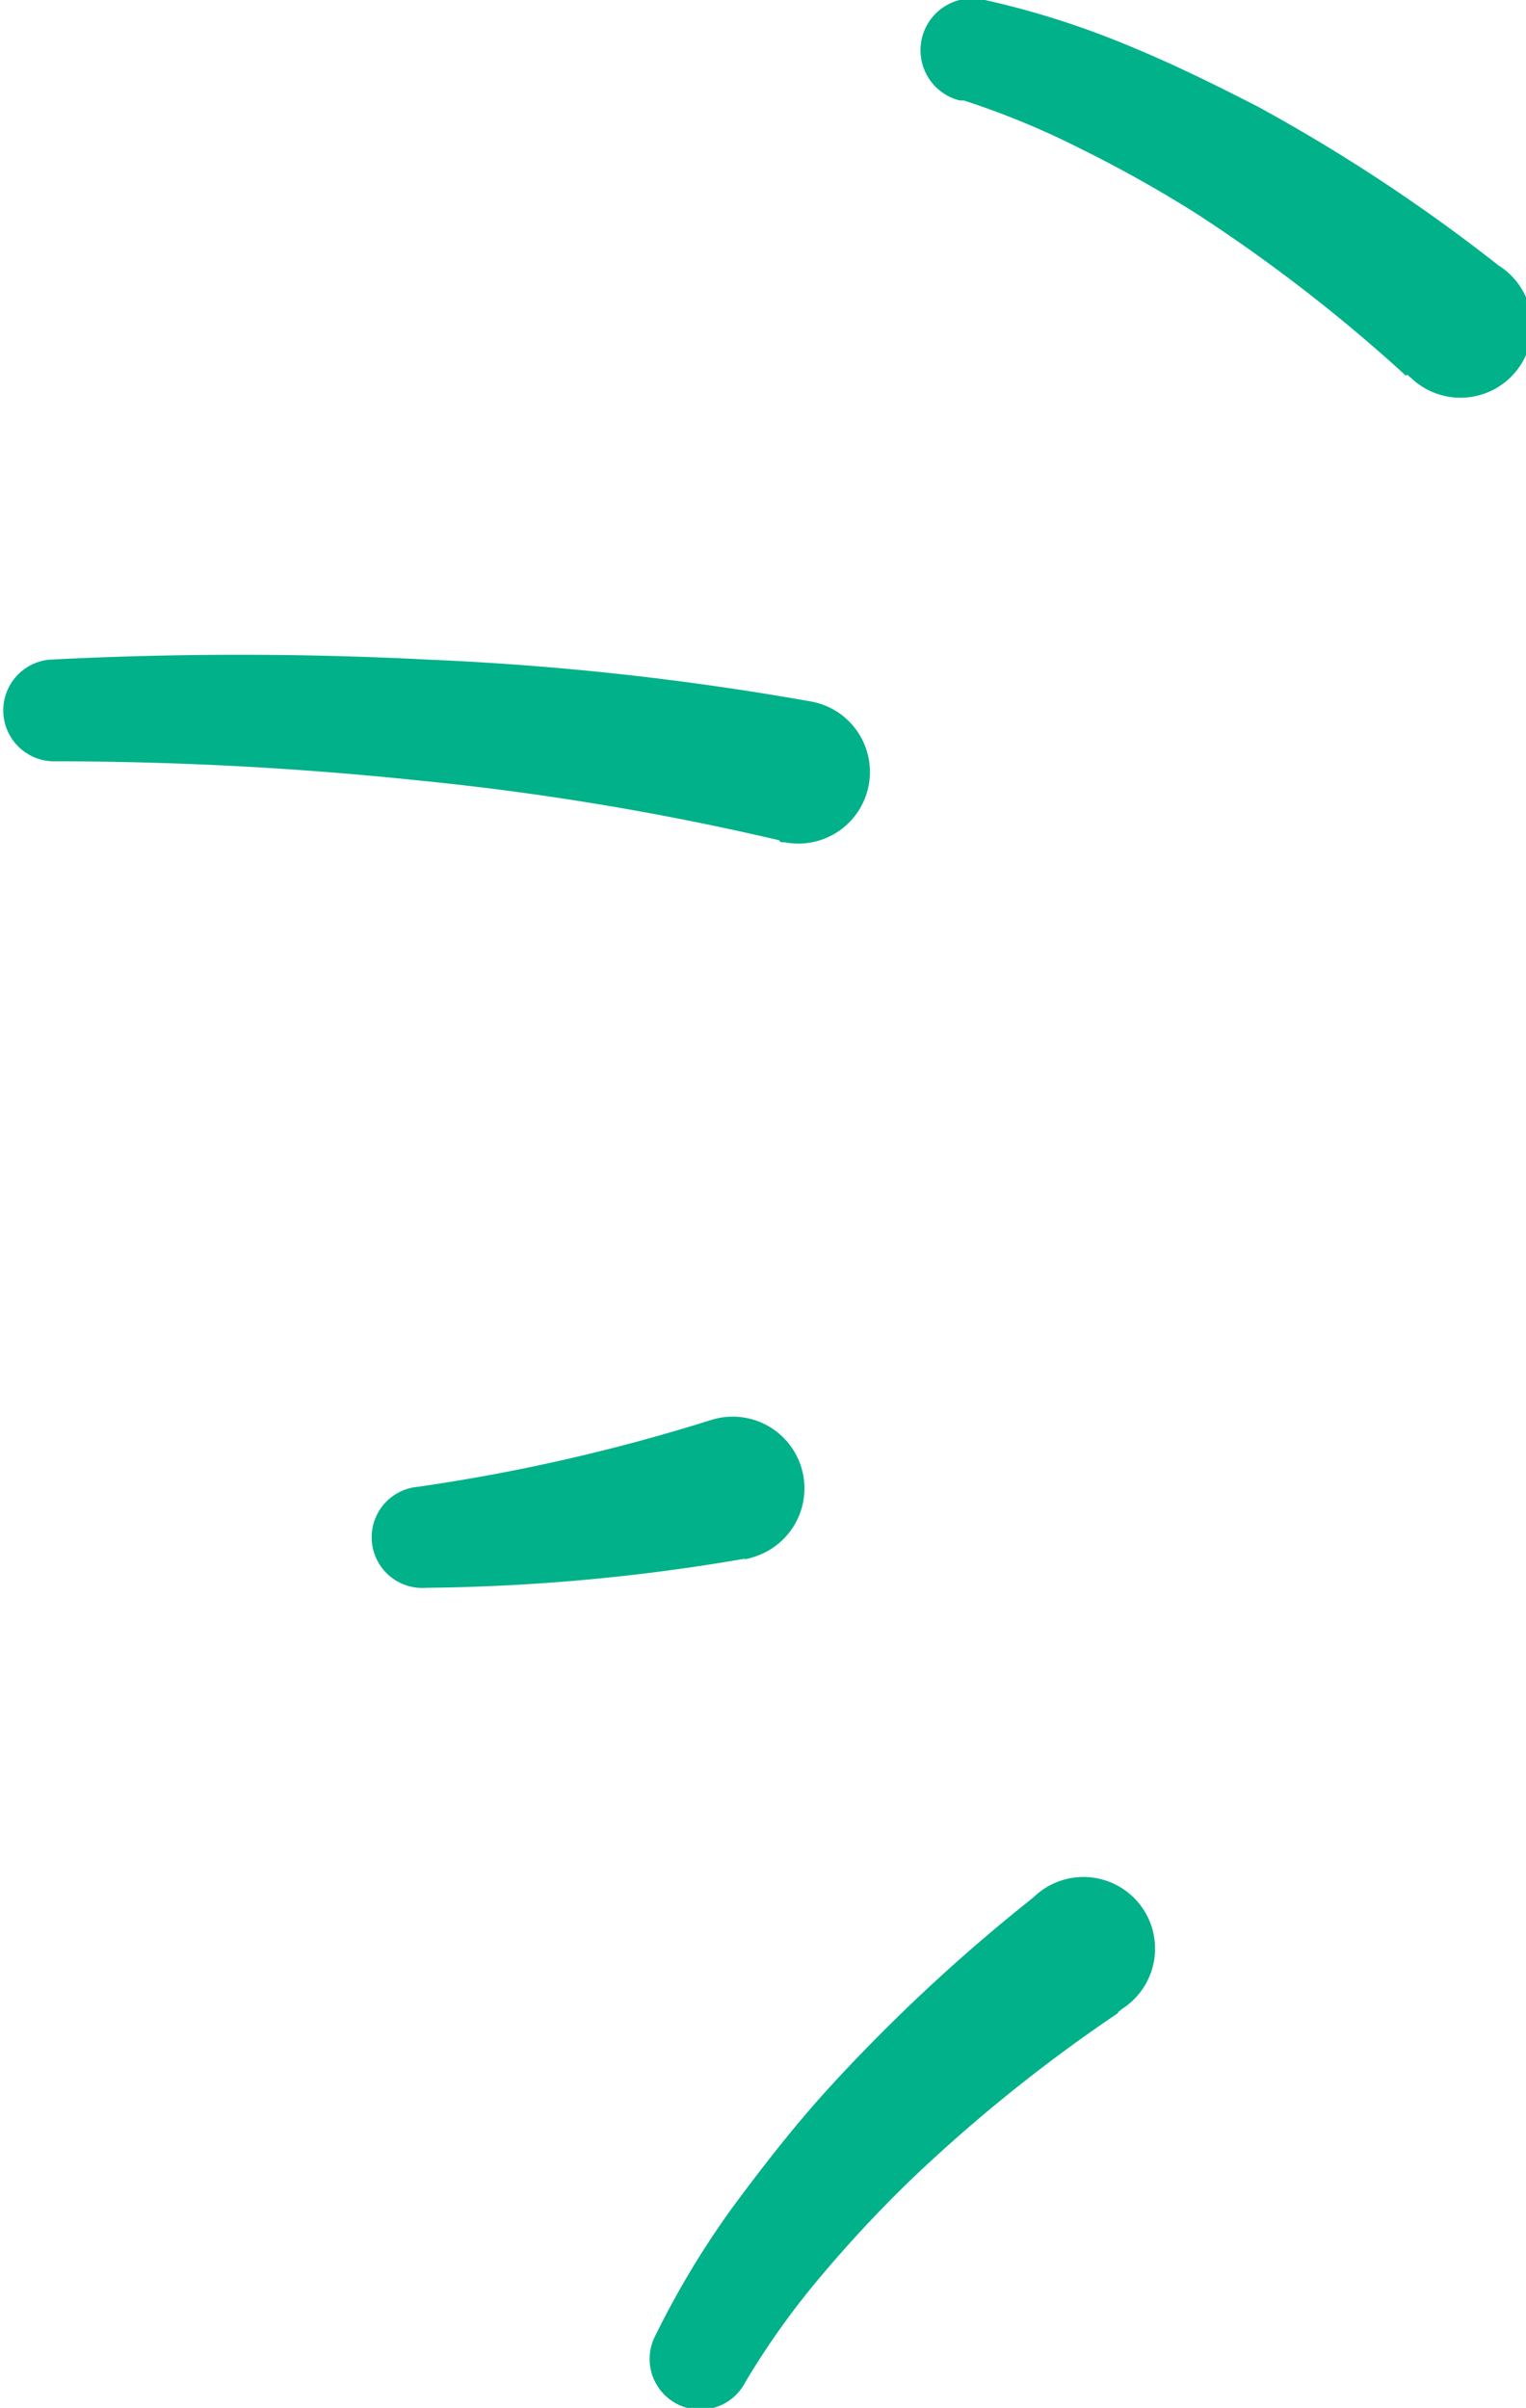 <svg xmlns="http://www.w3.org/2000/svg" viewBox="0 0 52.43 82.71"><defs><style>.cls-1{fill:#00b189;}</style></defs><g id="Layer_2" data-name="Layer 2"><g id="Design"><path class="cls-1" d="M26.76,28.86A95.69,95.69,0,0,0,14.4,26.81a121.18,121.18,0,0,0-12.61-.66h0a1.75,1.75,0,0,1-.1-3.49,126.45,126.45,0,0,1,13.06,0,98.69,98.69,0,0,1,13.08,1.43,2.46,2.46,0,1,1-.88,4.84l-.12,0Z"/><path class="cls-1" d="M48.31,12.91a55.34,55.34,0,0,0-7.2-5.57,44,44,0,0,0-4-2.24,27.74,27.74,0,0,0-4-1.65l-.14,0A1.74,1.74,0,0,1,33.84,0a29.49,29.49,0,0,1,4.89,1.55c1.54.63,3,1.35,4.5,2.12a59.54,59.54,0,0,1,8.26,5.45,2.46,2.46,0,1,1-3,3.87l-.14-.12"/><path class="cls-1" d="M25.59,53.54a67.7,67.7,0,0,1-10.94,1,1.74,1.74,0,0,1-.28-3.47,63.81,63.81,0,0,0,10.05-2.29,2.46,2.46,0,1,1,1.51,4.69,1.89,1.89,0,0,1-.34.09"/><path class="cls-1" d="M38.41,69.15a54.11,54.11,0,0,0-7.09,5.7,44.13,44.13,0,0,0-3.1,3.32,27.06,27.06,0,0,0-2.55,3.55l-.07.12a1.74,1.74,0,0,1-3.08-1.62,30.17,30.17,0,0,1,2.65-4.4c1-1.35,2-2.64,3.11-3.88a60,60,0,0,1,7.22-6.76A2.46,2.46,0,1,1,38.56,69l-.15.12"/></g></g></svg>